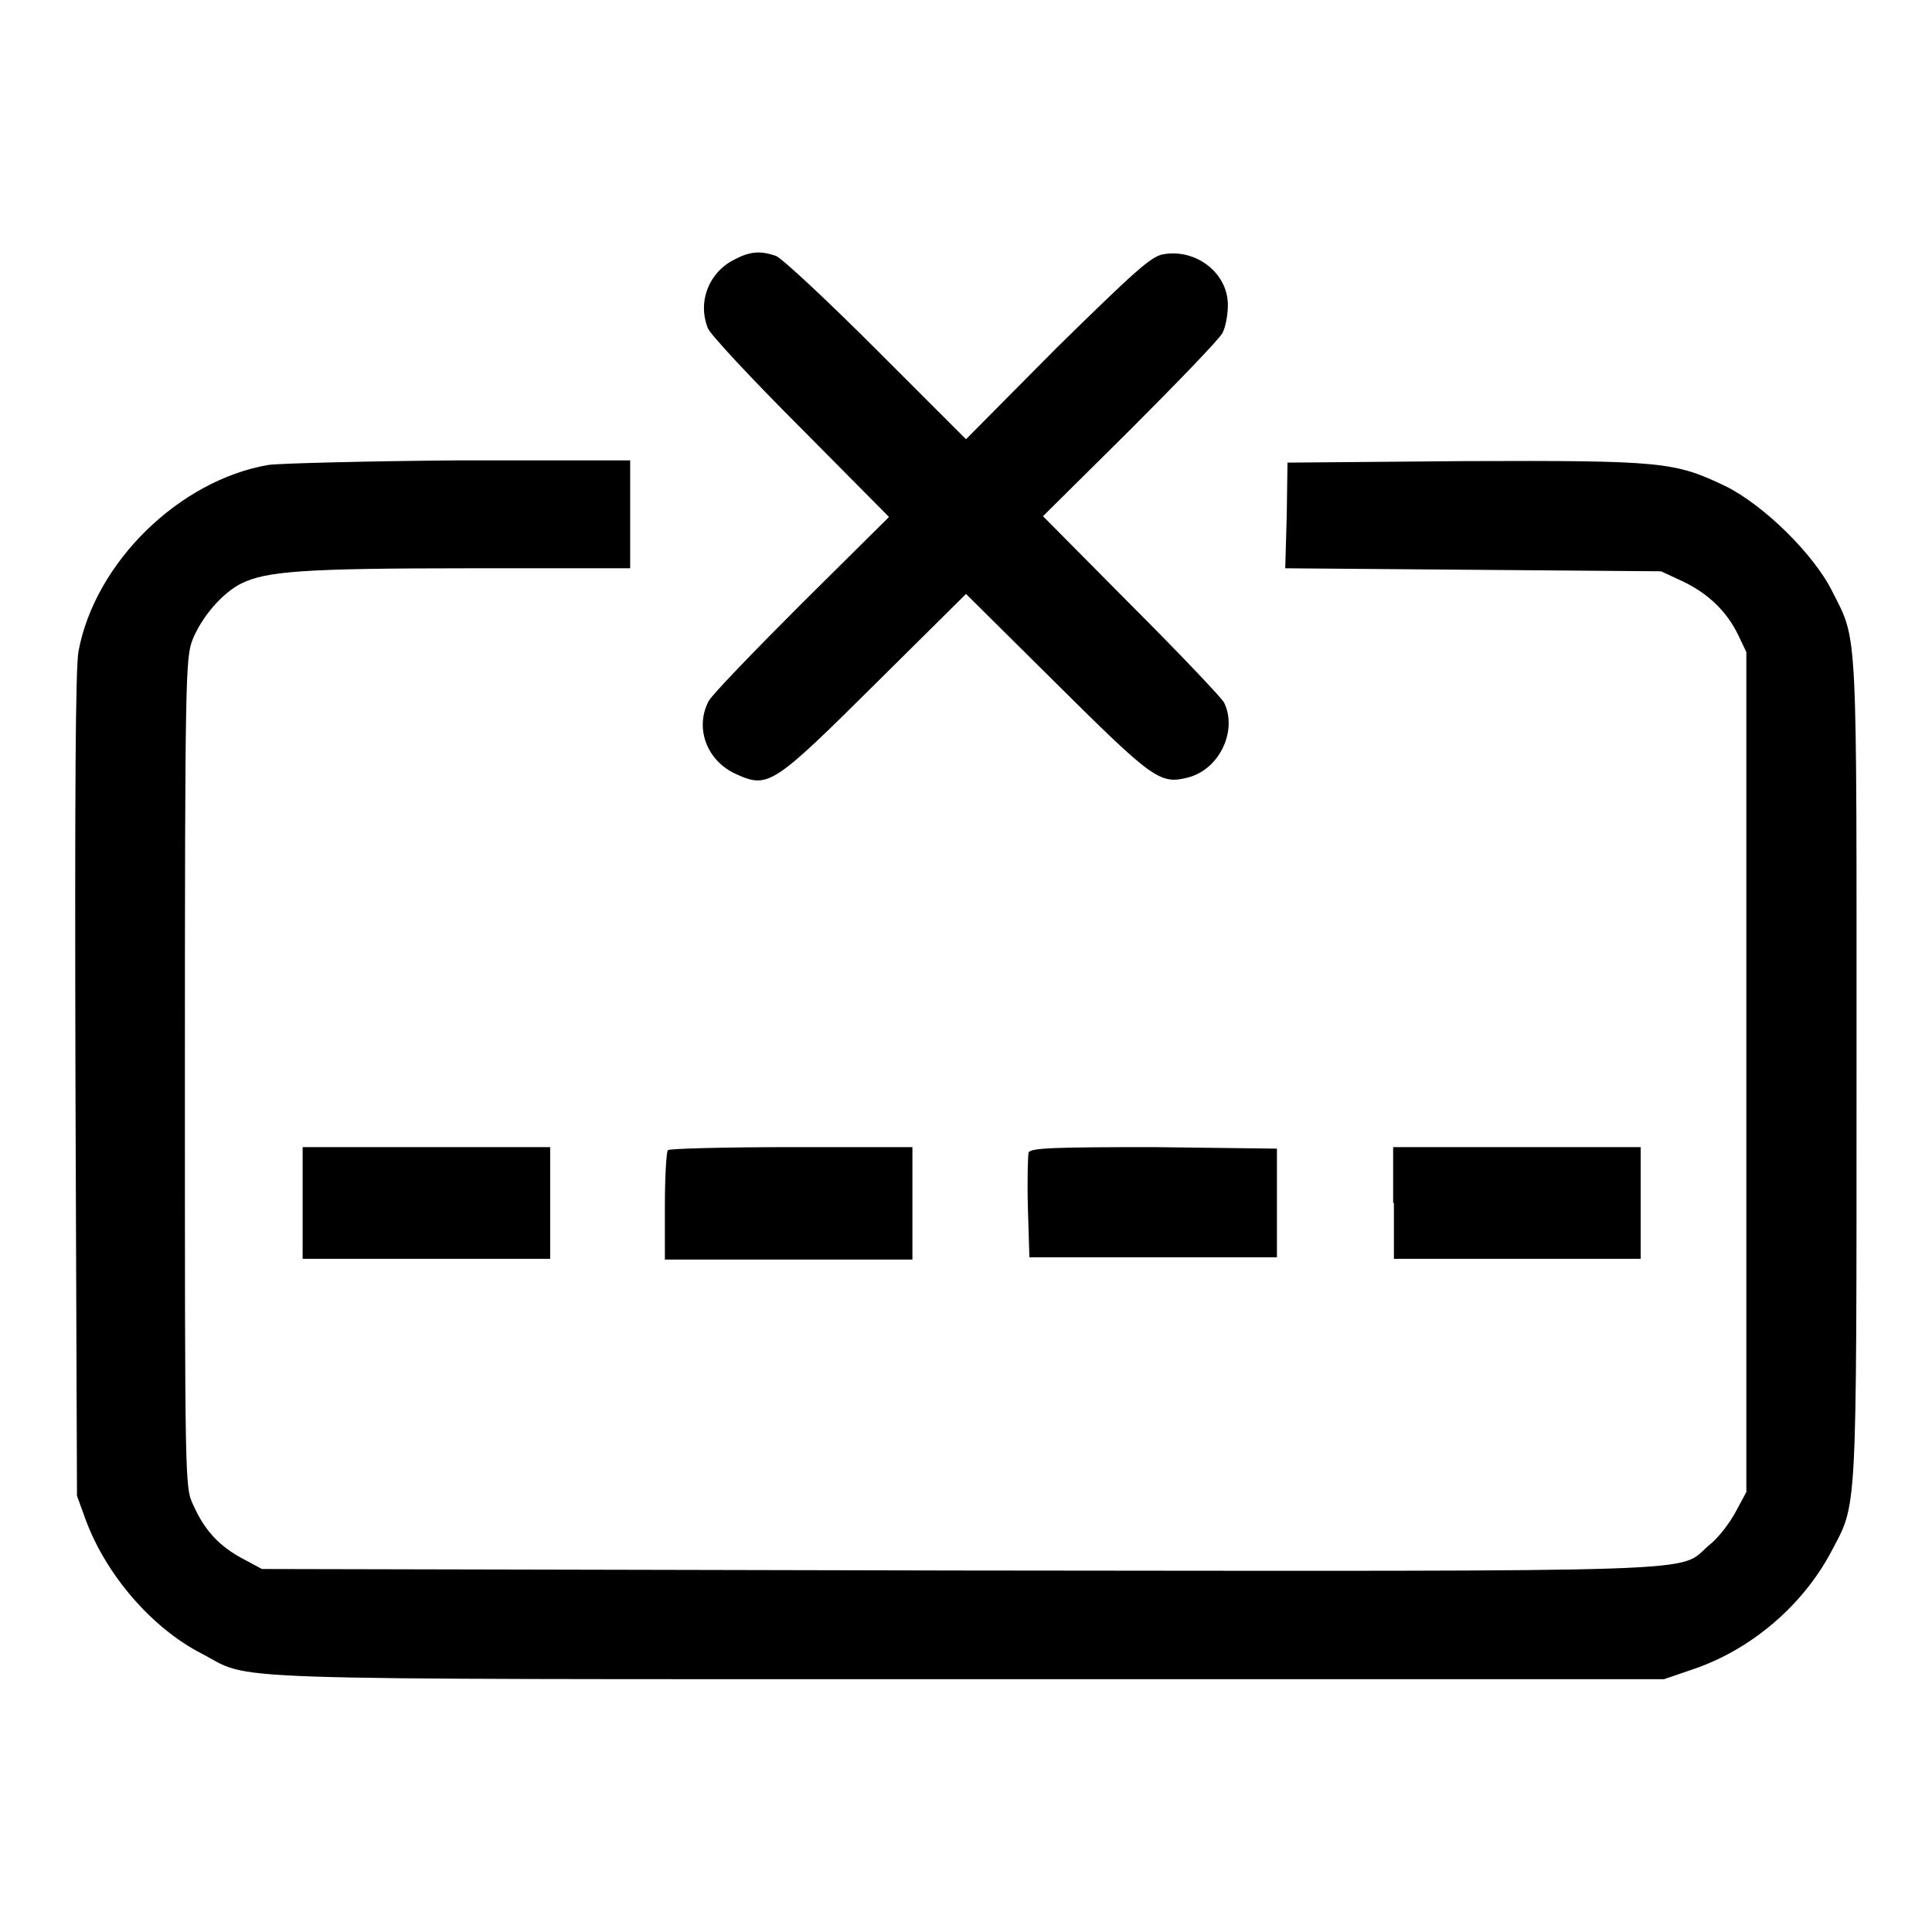 <?xml version="1.0" encoding="utf-8"?>
<!-- Svg Vector Icons : http://www.onlinewebfonts.com/icon -->
<!DOCTYPE svg PUBLIC "-//W3C//DTD SVG 1.1//EN" "http://www.w3.org/Graphics/SVG/1.1/DTD/svg11.dtd">
<svg version="1.1" xmlns="http://www.w3.org/2000/svg" xmlns:xlink="http://www.w3.org/1999/xlink" x="0px" y="0px" viewBox="0 0 256 256" enable-background="new 0 0 256 256" xml:space="preserve">
<g><g><g><path fill="#000000" d="M97.3,34.4c-3.4,1.7-4.9,5.6-3.5,9.1c0.3,0.8,5.8,6.7,12.3,13.2l11.7,11.8L106.2,80c-6.3,6.3-11.9,12.1-12.3,12.9c-1.9,3.6-0.2,8,3.7,9.7c4.2,1.9,4.9,1.4,18.4-12L128,78.7l11.9,11.8c12.9,12.8,13.8,13.5,17.6,12.5c4.1-1.1,6.5-6.2,4.7-9.9c-0.3-0.6-5.8-6.4-12.3-12.9l-11.7-11.8L149.7,57c6.3-6.3,11.9-12.1,12.3-12.9c0.4-0.8,0.7-2.4,0.7-3.7c0-4.2-4.2-7.5-8.6-6.7c-1.6,0.3-3.7,2.2-14.1,12.4L128,58.2l-11.9-11.9c-6.5-6.5-12.5-12.1-13.3-12.4C100.7,33.2,99.4,33.3,97.3,34.4z"/><path fill="#000000" d="M35.6,61.6c-11.8,2-23,12.9-25.2,24.7c-0.4,2.2-0.5,18.9-0.4,57.5l0.2,54.4l1.2,3.3c2.7,7.2,8.7,14.2,15.3,17.6c7,3.6-1.2,3.4,101.4,3.4h92.4l3.8-1.3c7.7-2.6,14.5-8.4,18.3-15.5c3.5-6.7,3.4-3.6,3.4-63.7c0-59.7,0.2-56.9-3.2-63.6c-2.4-4.9-9.1-11.5-14.2-14c-6.7-3.2-8.3-3.4-34.6-3.3l-23.4,0.2l-0.1,7l-0.2,7l24.9,0.2l24.9,0.2l2.8,1.3c3.4,1.6,5.9,4,7.4,7.1l1.1,2.3V142v55.7l-1.4,2.6c-0.8,1.5-2.3,3.5-3.6,4.5c-4.2,3.6,2.7,3.4-99.5,3.3l-92.2-0.2l-2.6-1.4c-3-1.6-5-3.7-6.5-7.1c-1.1-2.3-1.1-2.6-1.1-57.2c0-52.6,0.1-55,1-57.4c1.2-3,3.9-6.2,6.5-7.5c3.3-1.6,8.1-2,30.2-2h21.3v-7.2V61l-22.6,0C48.5,61.1,37.1,61.4,35.6,61.6z"/><path fill="#000000" d="M40.1,159.4v7.4h16.4h16.4v-7.4V152H56.4H40.1V159.4L40.1,159.4z"/><path fill="#000000" d="M88.5,152.4c-0.2,0.2-0.4,3.5-0.4,7.4v7.1h16.4h16.4v-7.4V152h-16C96,152,88.6,152.2,88.5,152.4z"/><path fill="#000000" d="M136.3,152.7c-0.1,0.4-0.2,3.6-0.1,7.3l0.2,6.6h16.4h16.4v-7.2v-7.2l-16.2-0.2C139.8,152,136.6,152.1,136.3,152.7z"/><path fill="#000000" d="M184.7,159.4v7.4H201h16.4v-7.4V152H201h-16.4V159.4z"/></g></g></g>
</svg>